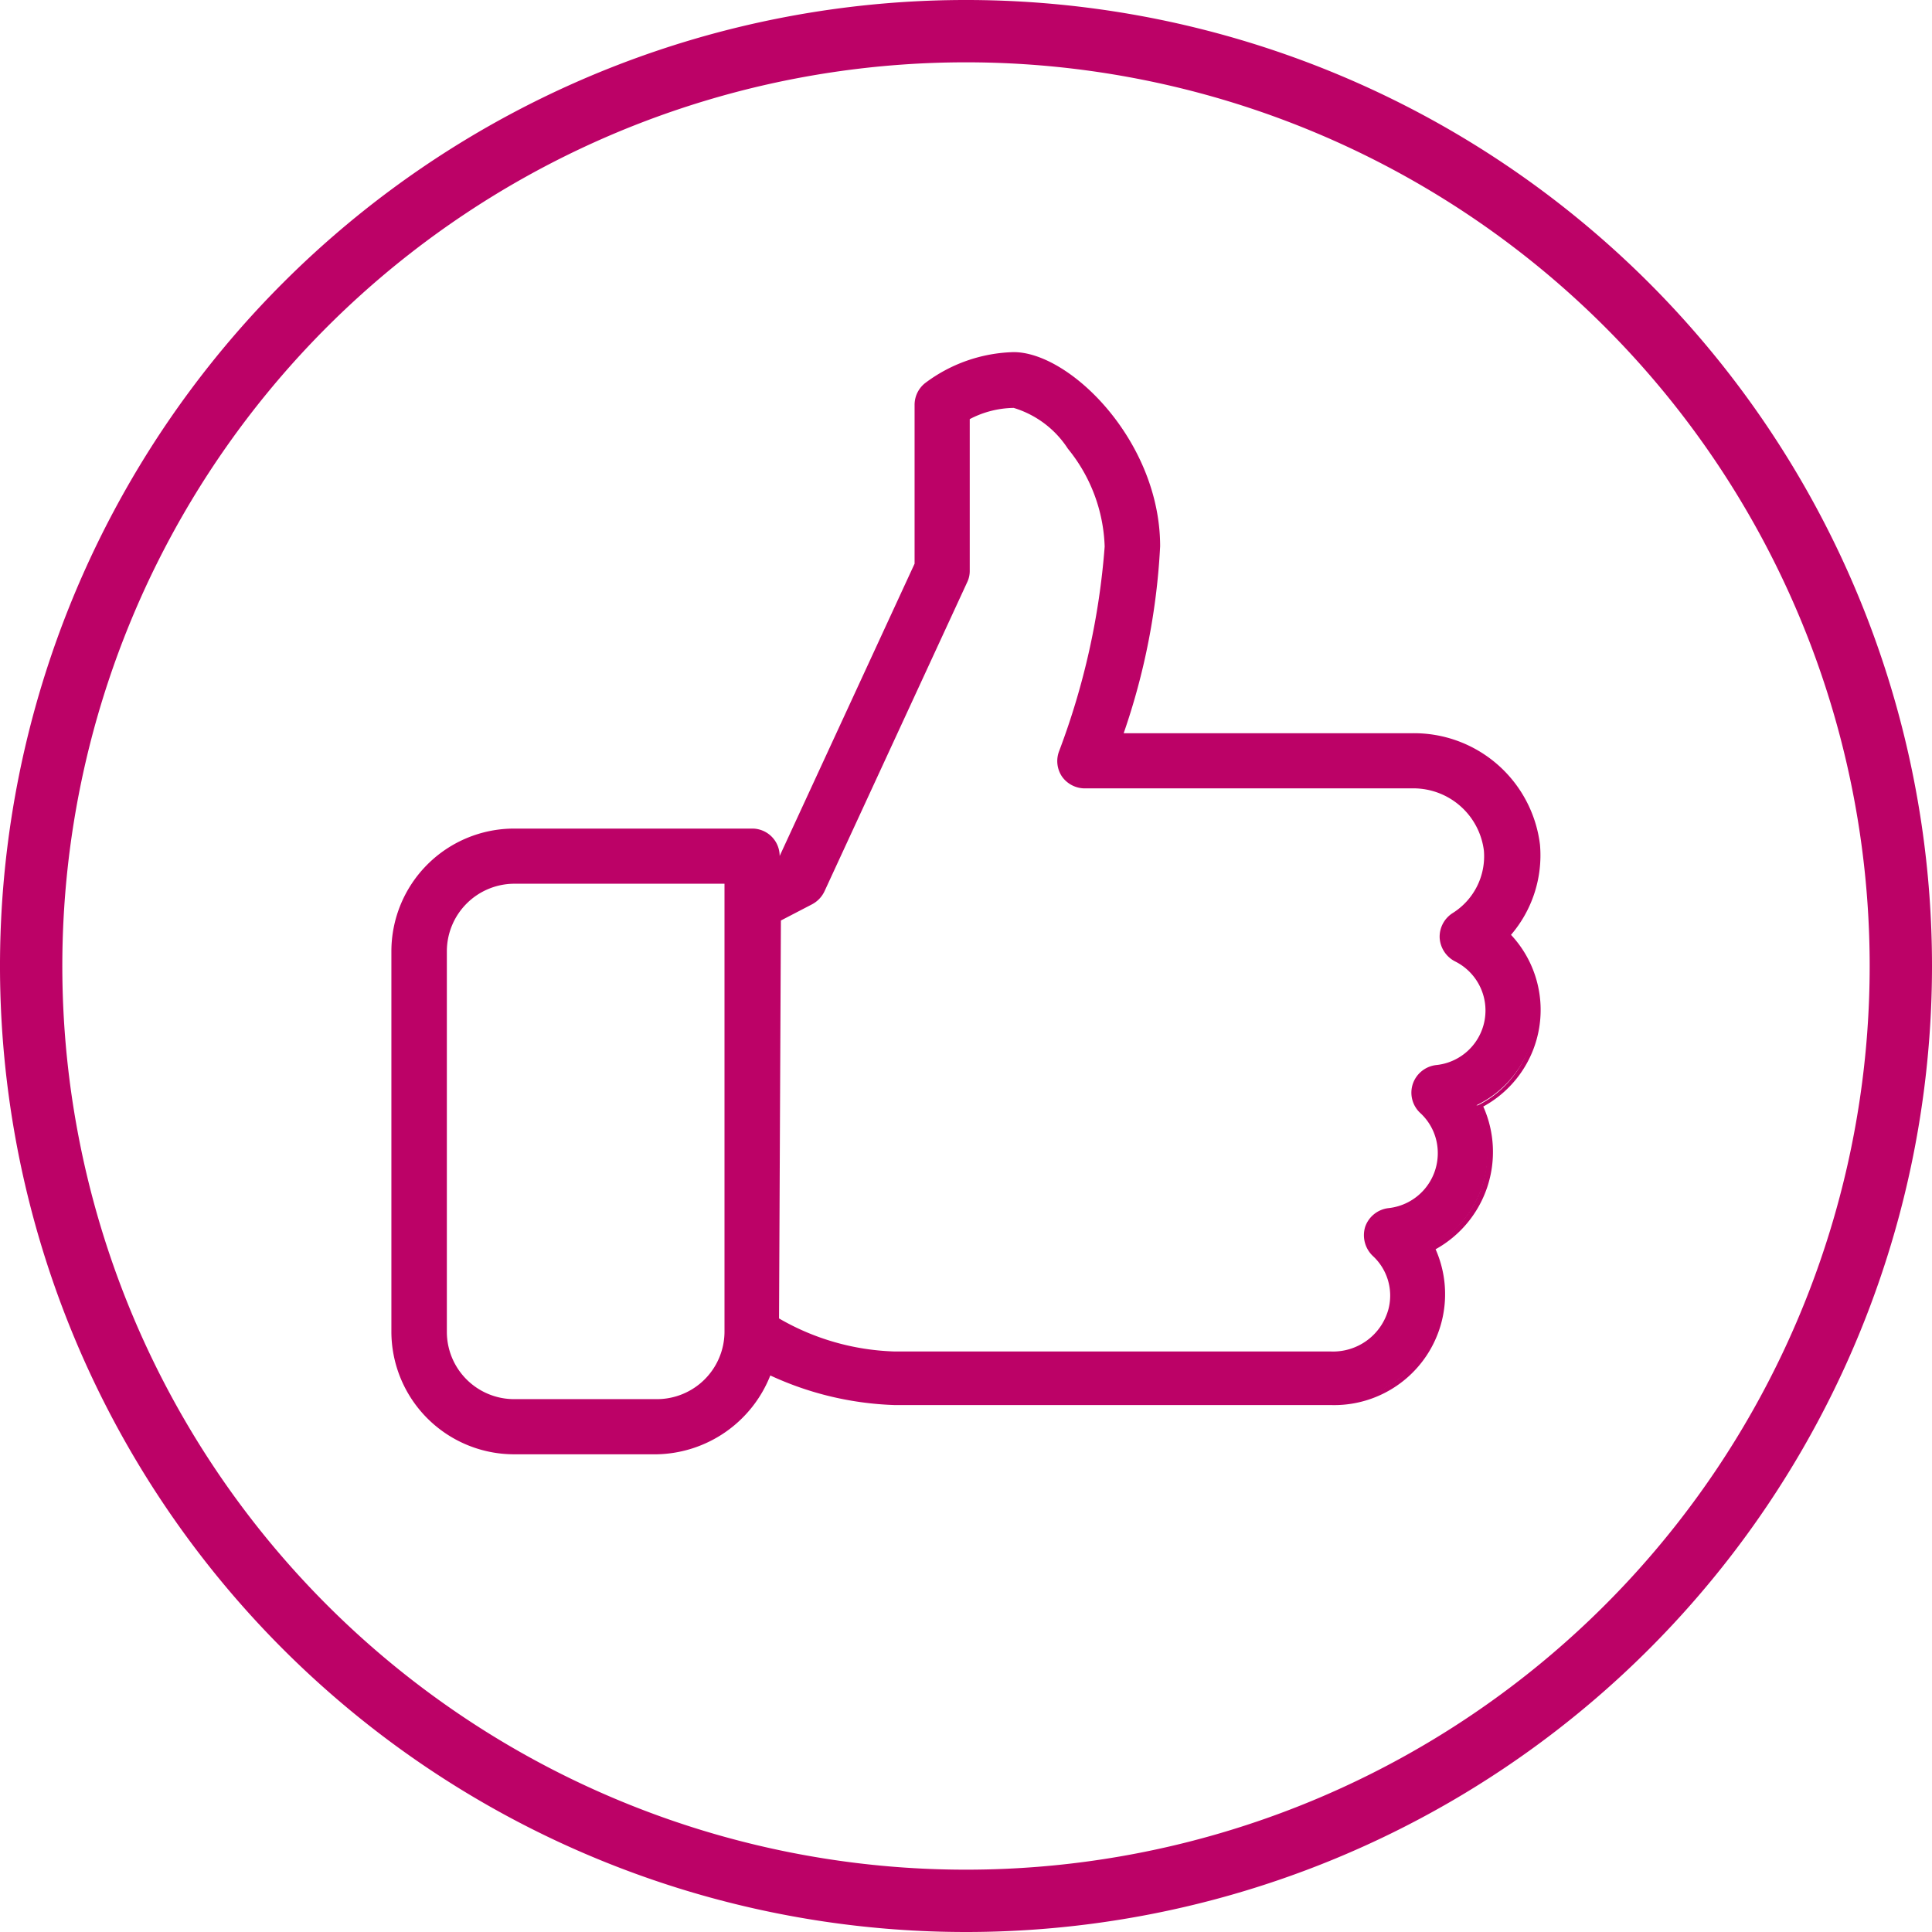 <svg xmlns="http://www.w3.org/2000/svg" viewBox="0 0 62 62"><defs><style>.cls-1{fill:#bc0267;}</style></defs><g id="Layer_2" data-name="Layer 2"><g id="Layer_1-2" data-name="Layer 1"><g id="Group-15"><g id="Oval-Copy-9"><path class="cls-1" d="M31,62A31,31,0,1,1,62,31,31,31,0,0,1,31,62ZM31,2A29,29,0,1,0,60,31,29,29,0,0,0,31,2Z"/></g></g><path class="cls-1" d="M49.31,32.43a3.39,3.39,0,0,0-1-2.4,3.79,3.79,0,0,0,1-2.91,4,4,0,0,0-4-3.46H35.89a21.88,21.88,0,0,0,1.21-6.11c0-3.31-2.81-6.1-4.57-6.1a4.78,4.78,0,0,0-2.77.93.76.76,0,0,0-.29.6v5.17l-4.39,9.52-.18.1v-.3a.77.77,0,0,0-.77-.76H16.5a3.82,3.82,0,0,0-3.81,3.82v12.2a3.82,3.82,0,0,0,3.81,3.82h4.58A3.82,3.82,0,0,0,24.67,44a10,10,0,0,0,4,1h14a3.51,3.51,0,0,0,3.46-2.66,3.45,3.45,0,0,0-.28-2.29,3.41,3.41,0,0,0,1.53-4.58A3.41,3.41,0,0,0,49.31,32.43ZM21.08,45H16.5a2.29,2.29,0,0,1-2.29-2.29V30.53a2.29,2.29,0,0,1,2.29-2.29h6.87V42.73A2.29,2.29,0,0,1,21.08,45Zm25-10.7a.76.76,0,0,0-.44,1.31,1.89,1.89,0,0,1,.6,1.38,1.91,1.91,0,0,1-1.69,1.89.77.77,0,0,0-.64.51.79.79,0,0,0,.2.8A1.88,1.88,0,0,1,44.69,42a2,2,0,0,1-2,1.47h-14a7.72,7.72,0,0,1-3.81-1.13V29.47l1.1-.55a.81.81,0,0,0,.35-.36l4.58-9.92a.71.71,0,0,0,.07-.32V13.39A3.19,3.19,0,0,1,32.53,13c.83,0,3,2.07,3,4.57a23.49,23.49,0,0,1-1.48,6.6.78.78,0,0,0,.09.71.77.77,0,0,0,.63.32h10.5a2.42,2.42,0,0,1,2.46,2.08,2.28,2.28,0,0,1-1.09,2.16.76.76,0,0,0-.36.68.78.78,0,0,0,.41.65,1.88,1.88,0,0,1,1,1.68A1.9,1.9,0,0,1,46.1,34.32Z"/><path class="cls-1" d="M21.08,46.67H16.5a3.94,3.94,0,0,1-3.94-3.93V30.53a3.94,3.94,0,0,1,3.94-3.94h7.63a.88.88,0,0,1,.89.88v0l4.33-9.38V13a.89.89,0,0,1,.33-.7,4.92,4.92,0,0,1,2.85-1c1.81,0,4.7,2.86,4.7,6.23a21.64,21.64,0,0,1-1.17,6h9.26a4.07,4.07,0,0,1,4.1,3.58A3.92,3.92,0,0,1,48.49,30a3.53,3.53,0,0,1-.89,5.51,3.57,3.57,0,0,1-1.53,4.58,3.56,3.56,0,0,1-3.35,5h-14a10.25,10.25,0,0,1-4-.95A4,4,0,0,1,21.08,46.67ZM16.5,26.84a3.69,3.69,0,0,0-3.69,3.69V42.74a3.69,3.69,0,0,0,3.69,3.68h4.58A3.69,3.69,0,0,0,24.55,44l.05-.13.13.07a9.91,9.91,0,0,0,4,1h14a3.3,3.3,0,0,0,3.07-4.78l0-.11.11-.06a3.31,3.31,0,0,0,1.47-4.41l-.06-.11.11,0a3.3,3.3,0,0,0,1.82-3,3.25,3.25,0,0,0-1-2.31L48.15,30l.08-.09a3.68,3.68,0,0,0,.94-2.82,3.81,3.81,0,0,0-3.85-3.35h-9.6l.05-.16A21.93,21.93,0,0,0,37,17.55c0-3.24-2.74-6-4.45-6a4.63,4.63,0,0,0-2.69.91.64.64,0,0,0-.24.5V18.2l-4.42,9.56-.4.21v-.5a.64.64,0,0,0-.64-.63Zm4.58,18.31H16.5a2.41,2.41,0,0,1-2.41-2.41V30.53a2.41,2.41,0,0,1,2.41-2.42h7V42.74A2.42,2.42,0,0,1,21.08,45.15ZM16.5,28.36a2.17,2.17,0,0,0-2.16,2.17V42.74A2.16,2.16,0,0,0,16.5,44.9h4.58a2.17,2.17,0,0,0,2.17-2.16V28.36ZM42.72,43.62h-14a7.87,7.87,0,0,1-3.89-1.15l-.05,0v-13L26,28.81a.67.67,0,0,0,.29-.31l4.58-9.91a.88.88,0,0,0,.06-.27v-5l.06,0a3.28,3.28,0,0,1,1.59-.43c.89,0,3.17,2.09,3.17,4.7a23.39,23.39,0,0,1-1.48,6.64.65.65,0,0,0,.07.59.63.63,0,0,0,.53.28h10.5a2.53,2.53,0,0,1,2.58,2.19,2.38,2.38,0,0,1-1.14,2.27.64.64,0,0,0,0,1.12,2,2,0,0,1,1.11,1.79,2,2,0,0,1-1.8,2h0a.64.64,0,0,0-.36,1.1A2,2,0,0,1,44.58,39a.65.65,0,0,0-.53.43.64.64,0,0,0,.17.67,2,2,0,0,1,.59,1.94A2.1,2.1,0,0,1,42.72,43.62ZM25,42.31a7.84,7.84,0,0,0,3.69,1.06h14A1.84,1.84,0,0,0,44.56,42a1.73,1.73,0,0,0-.51-1.7.92.92,0,0,1-.24-.93.9.9,0,0,1,.75-.6A1.77,1.77,0,0,0,46.14,37a1.74,1.74,0,0,0-.57-1.29.89.89,0,0,1-.23-.93.9.9,0,0,1,.74-.6h0a1.76,1.76,0,0,0,.61-3.33.91.91,0,0,1-.49-.76.9.9,0,0,1,.42-.79,2.15,2.15,0,0,0,1-2,2.28,2.28,0,0,0-2.33-2H34.82a.9.9,0,0,1-.74-.38.89.89,0,0,1-.09-.82,23.55,23.55,0,0,0,1.46-6.56,5.22,5.22,0,0,0-1.18-3.14,3.16,3.16,0,0,0-1.74-1.31,3.13,3.13,0,0,0-1.41.36v4.86a.83.83,0,0,1-.08.37l-4.58,9.92a.91.91,0,0,1-.4.42l-1,.52Z"/></g></g></svg>